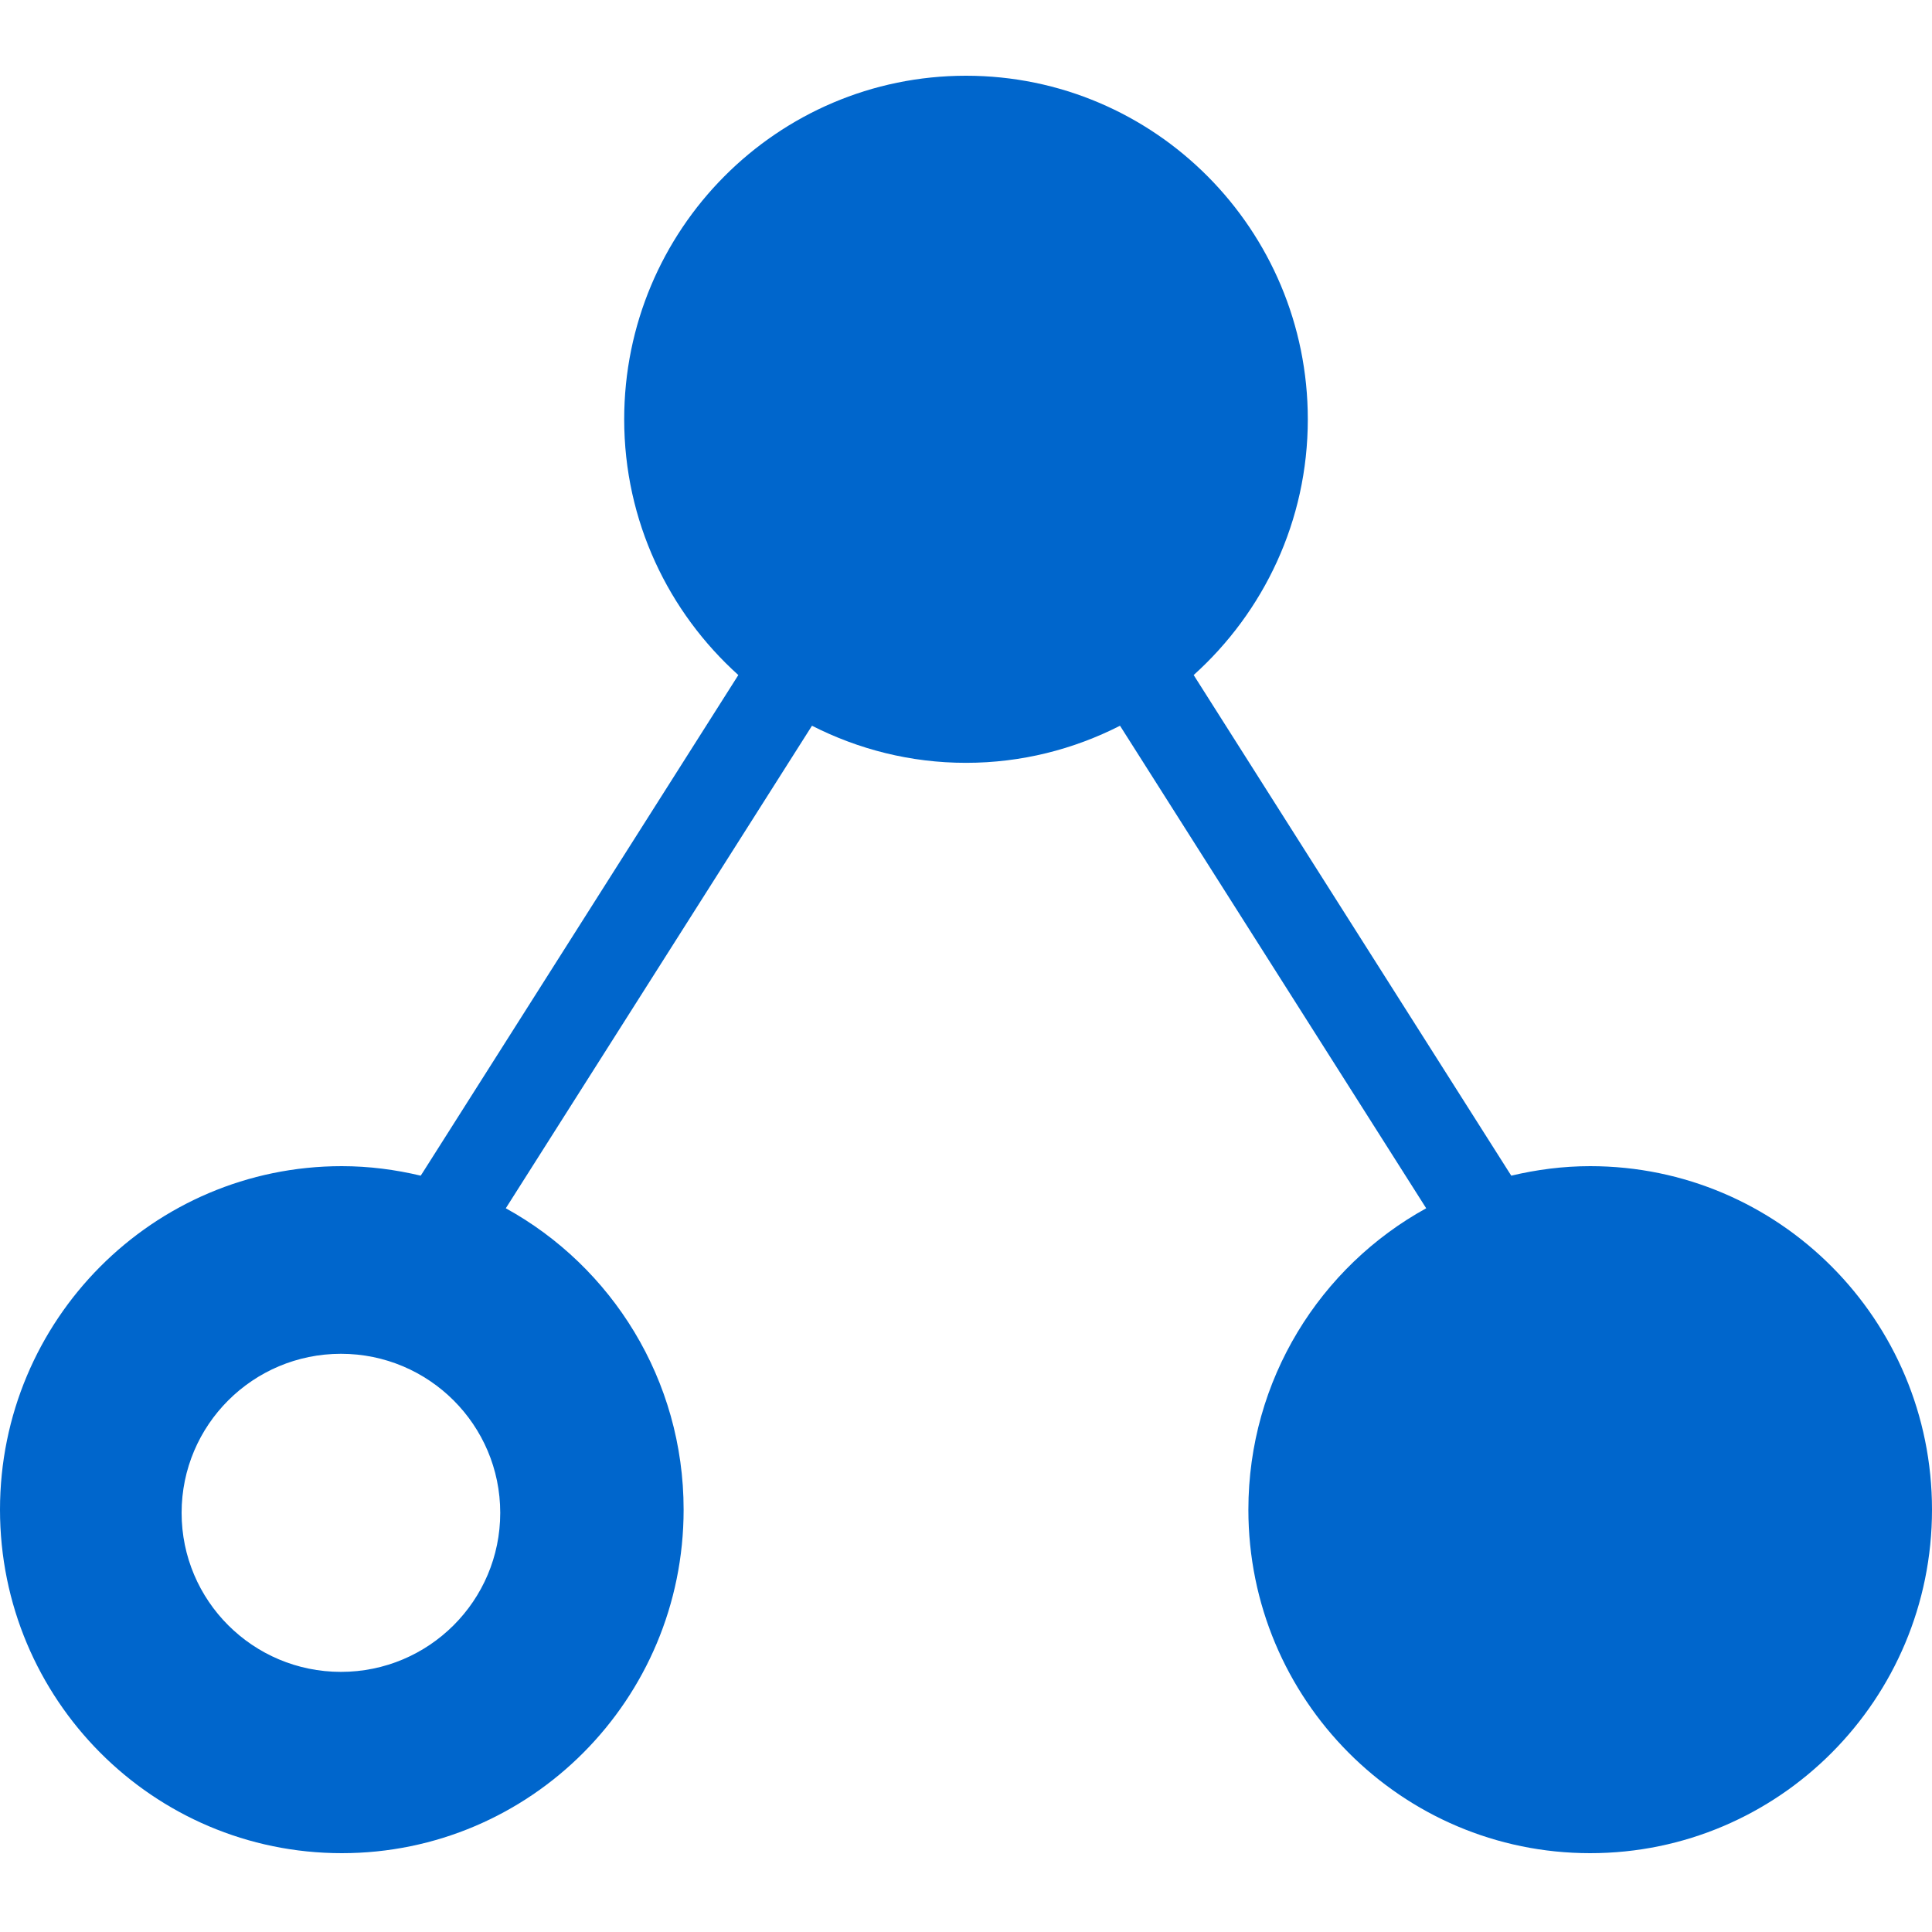 <svg width="25" height="25" viewBox="0 0 25 25" fill="none" xmlns="http://www.w3.org/2000/svg">
<path d="M20.577 15.09C20.225 15.09 19.884 15.135 19.556 15.213L19.525 15.165L15.446 8.735C16.35 7.921 16.923 6.742 16.923 5.426C16.923 2.971 14.943 0.98 12.5 0.98C10.057 0.98 8.077 2.971 8.077 5.426C8.077 6.742 8.65 7.921 9.554 8.735L5.475 15.165L5.444 15.213C5.116 15.135 4.775 15.09 4.423 15.09C1.98 15.09 0 17.08 0 19.535C0 21.99 1.98 23.98 4.423 23.98C6.866 23.98 8.846 21.99 8.846 19.535C8.846 17.853 7.916 16.39 6.545 15.635L10.507 9.391C11.107 9.696 11.782 9.871 12.5 9.871C13.218 9.871 13.894 9.696 14.493 9.391L18.455 15.635C17.084 16.39 16.154 17.853 16.154 19.535C16.154 21.99 18.134 23.98 20.577 23.98C23.02 23.98 25 21.99 25 19.535C25 17.08 23.02 15.09 20.577 15.09ZM4.412 21.634C3.273 21.634 2.35 20.713 2.35 19.576C2.35 18.439 3.273 17.518 4.412 17.518C5.55 17.518 6.473 18.439 6.473 19.576C6.473 20.713 5.55 21.634 4.412 21.634Z" fill="#0066CC"/>
</svg>
